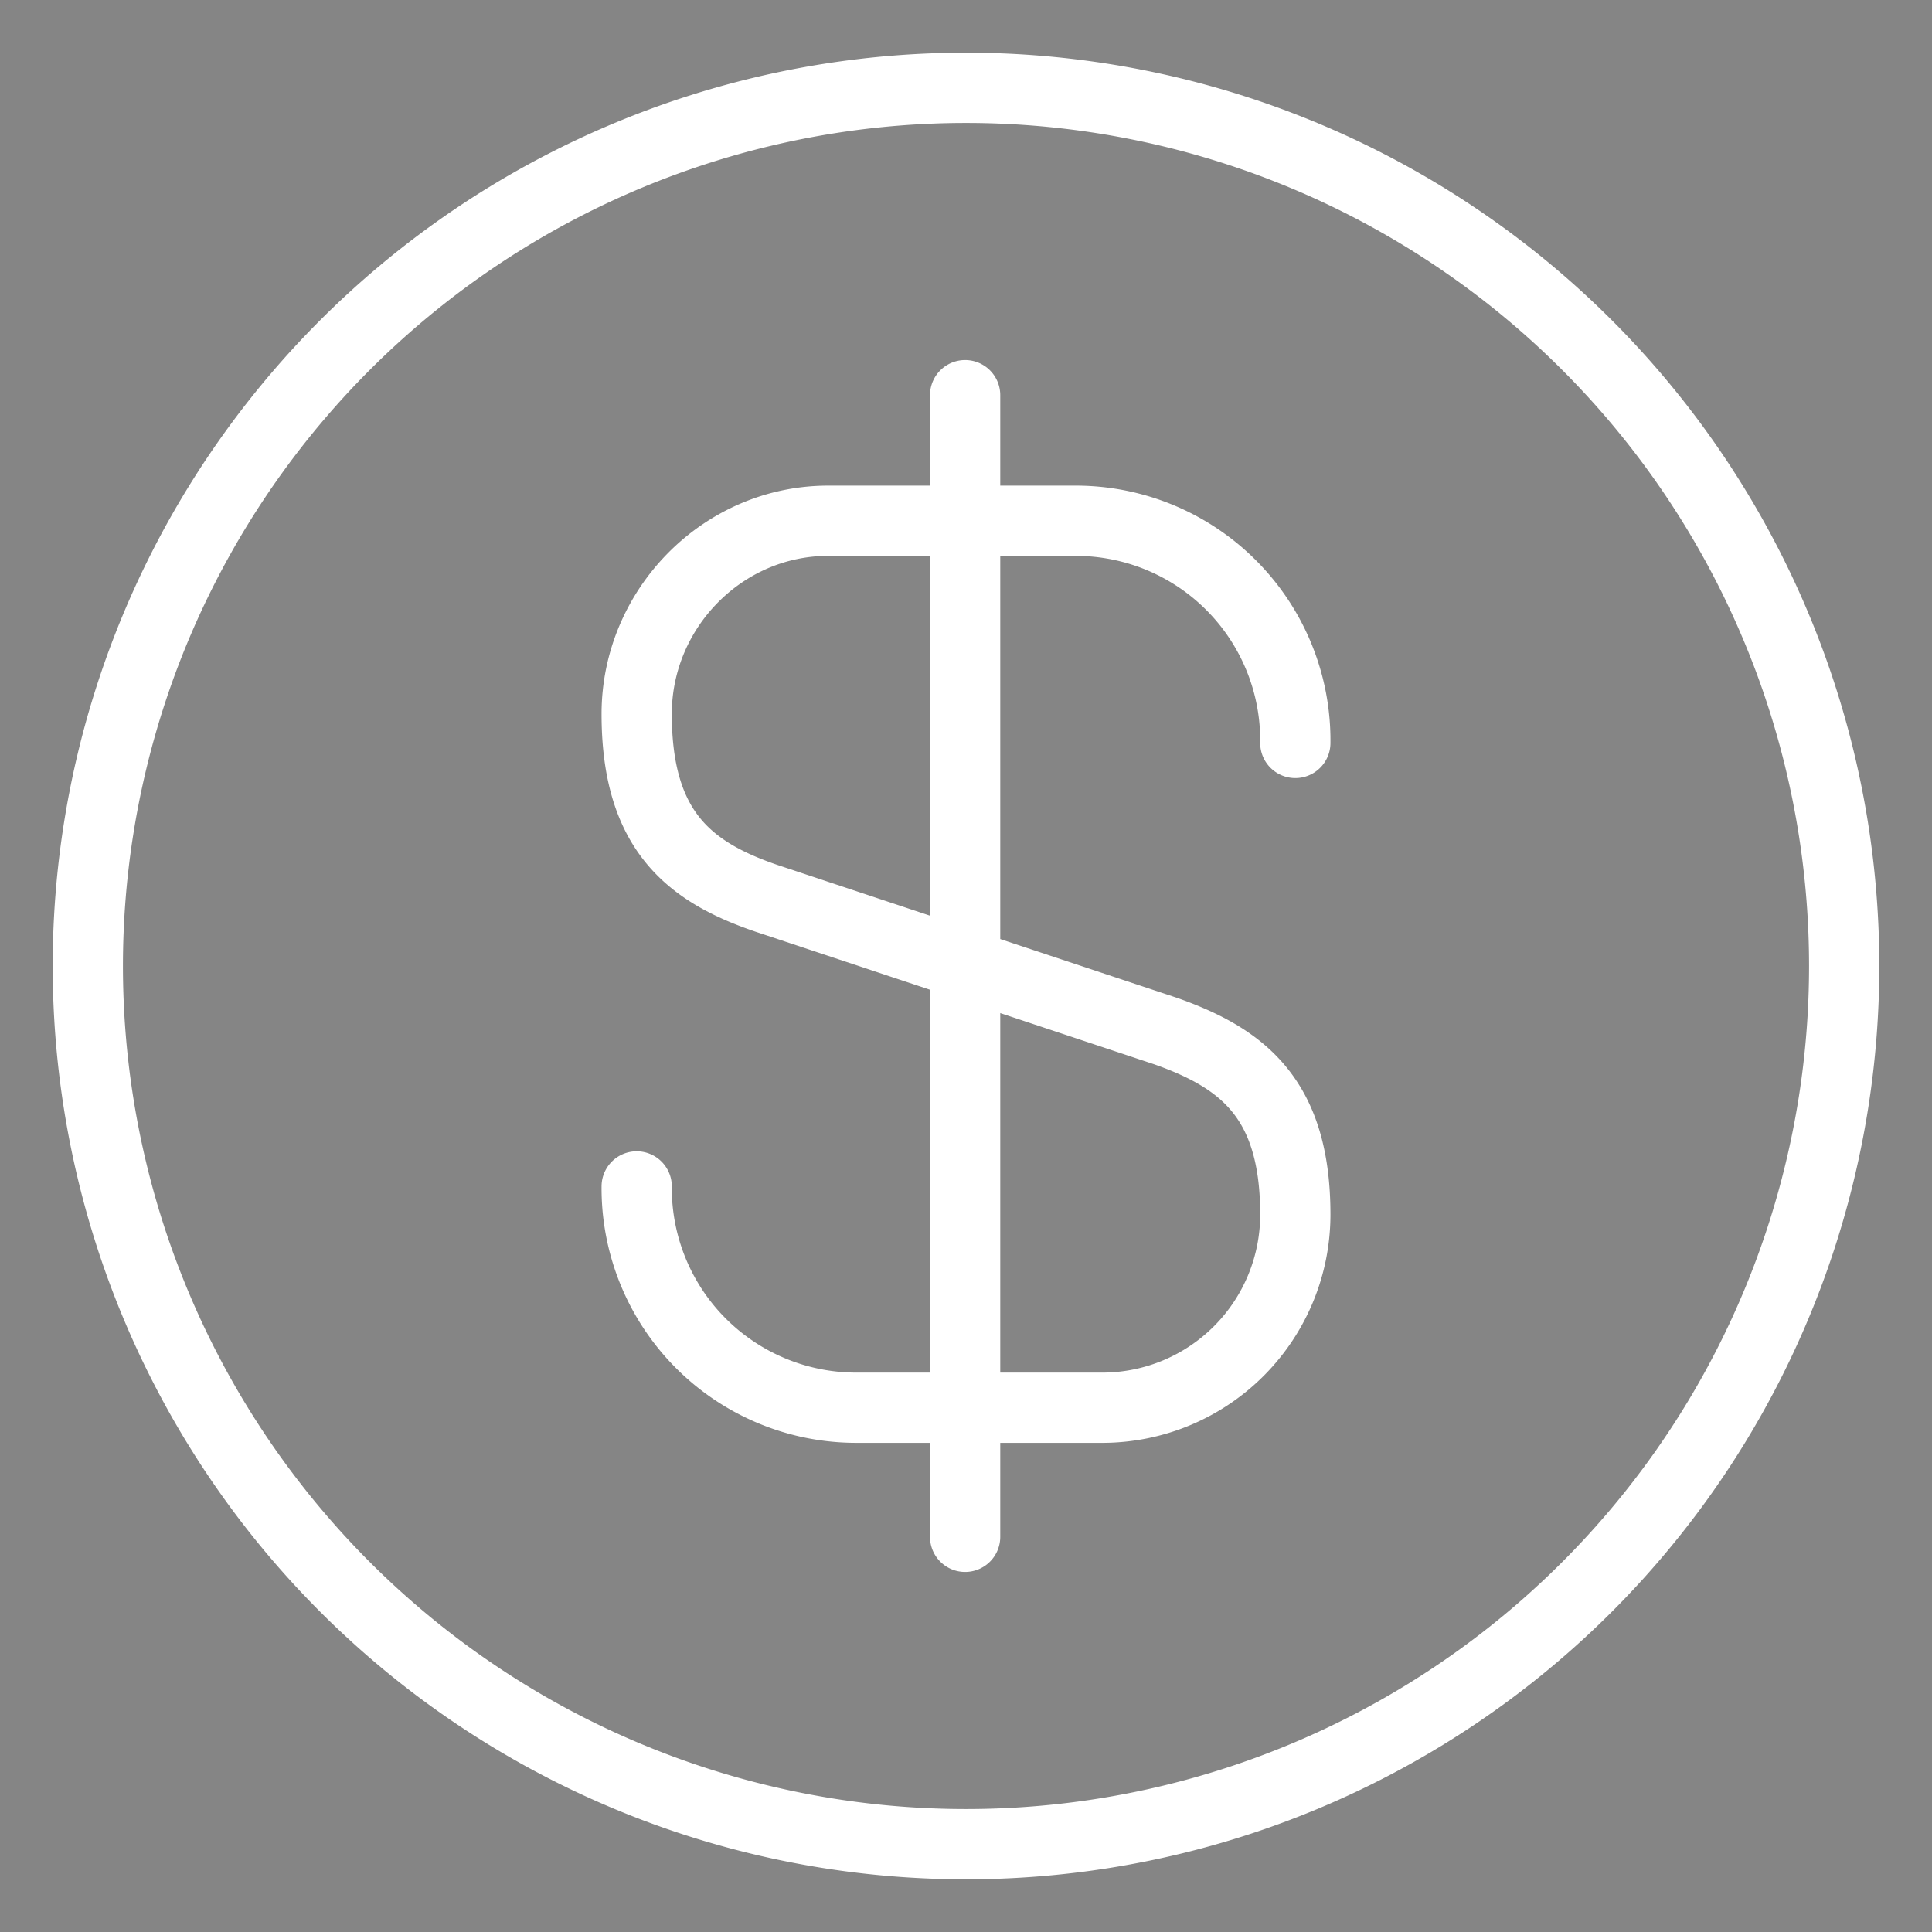 <?xml version="1.0" encoding="UTF-8"?> <svg xmlns="http://www.w3.org/2000/svg" viewBox="0 0 22 22" fill="none" opacity=".6" stroke="#fff" stroke-linecap="round" stroke-width=".8"><rect x="0" y="0" width="22" height="22" fill="#333333" stroke="none"/><path d="M7.25 13.51a2.5 2.5 0 0 0 2.5 2.52h2.82a2.2 2.2 0 0 0 2.18-2.2c0-1.32-.6-1.78-1.48-2.09l-4.54-1.51c-.88-.3-1.48-.77-1.48-2.1 0-1.2.98-2.2 2.18-2.2h2.82a2.5 2.5 0 0 1 2.5 2.53M10.99 4.5v13M11 21a10 10 0 1 0 0-20 10 10 0 0 0 0 20z"></path></svg> 